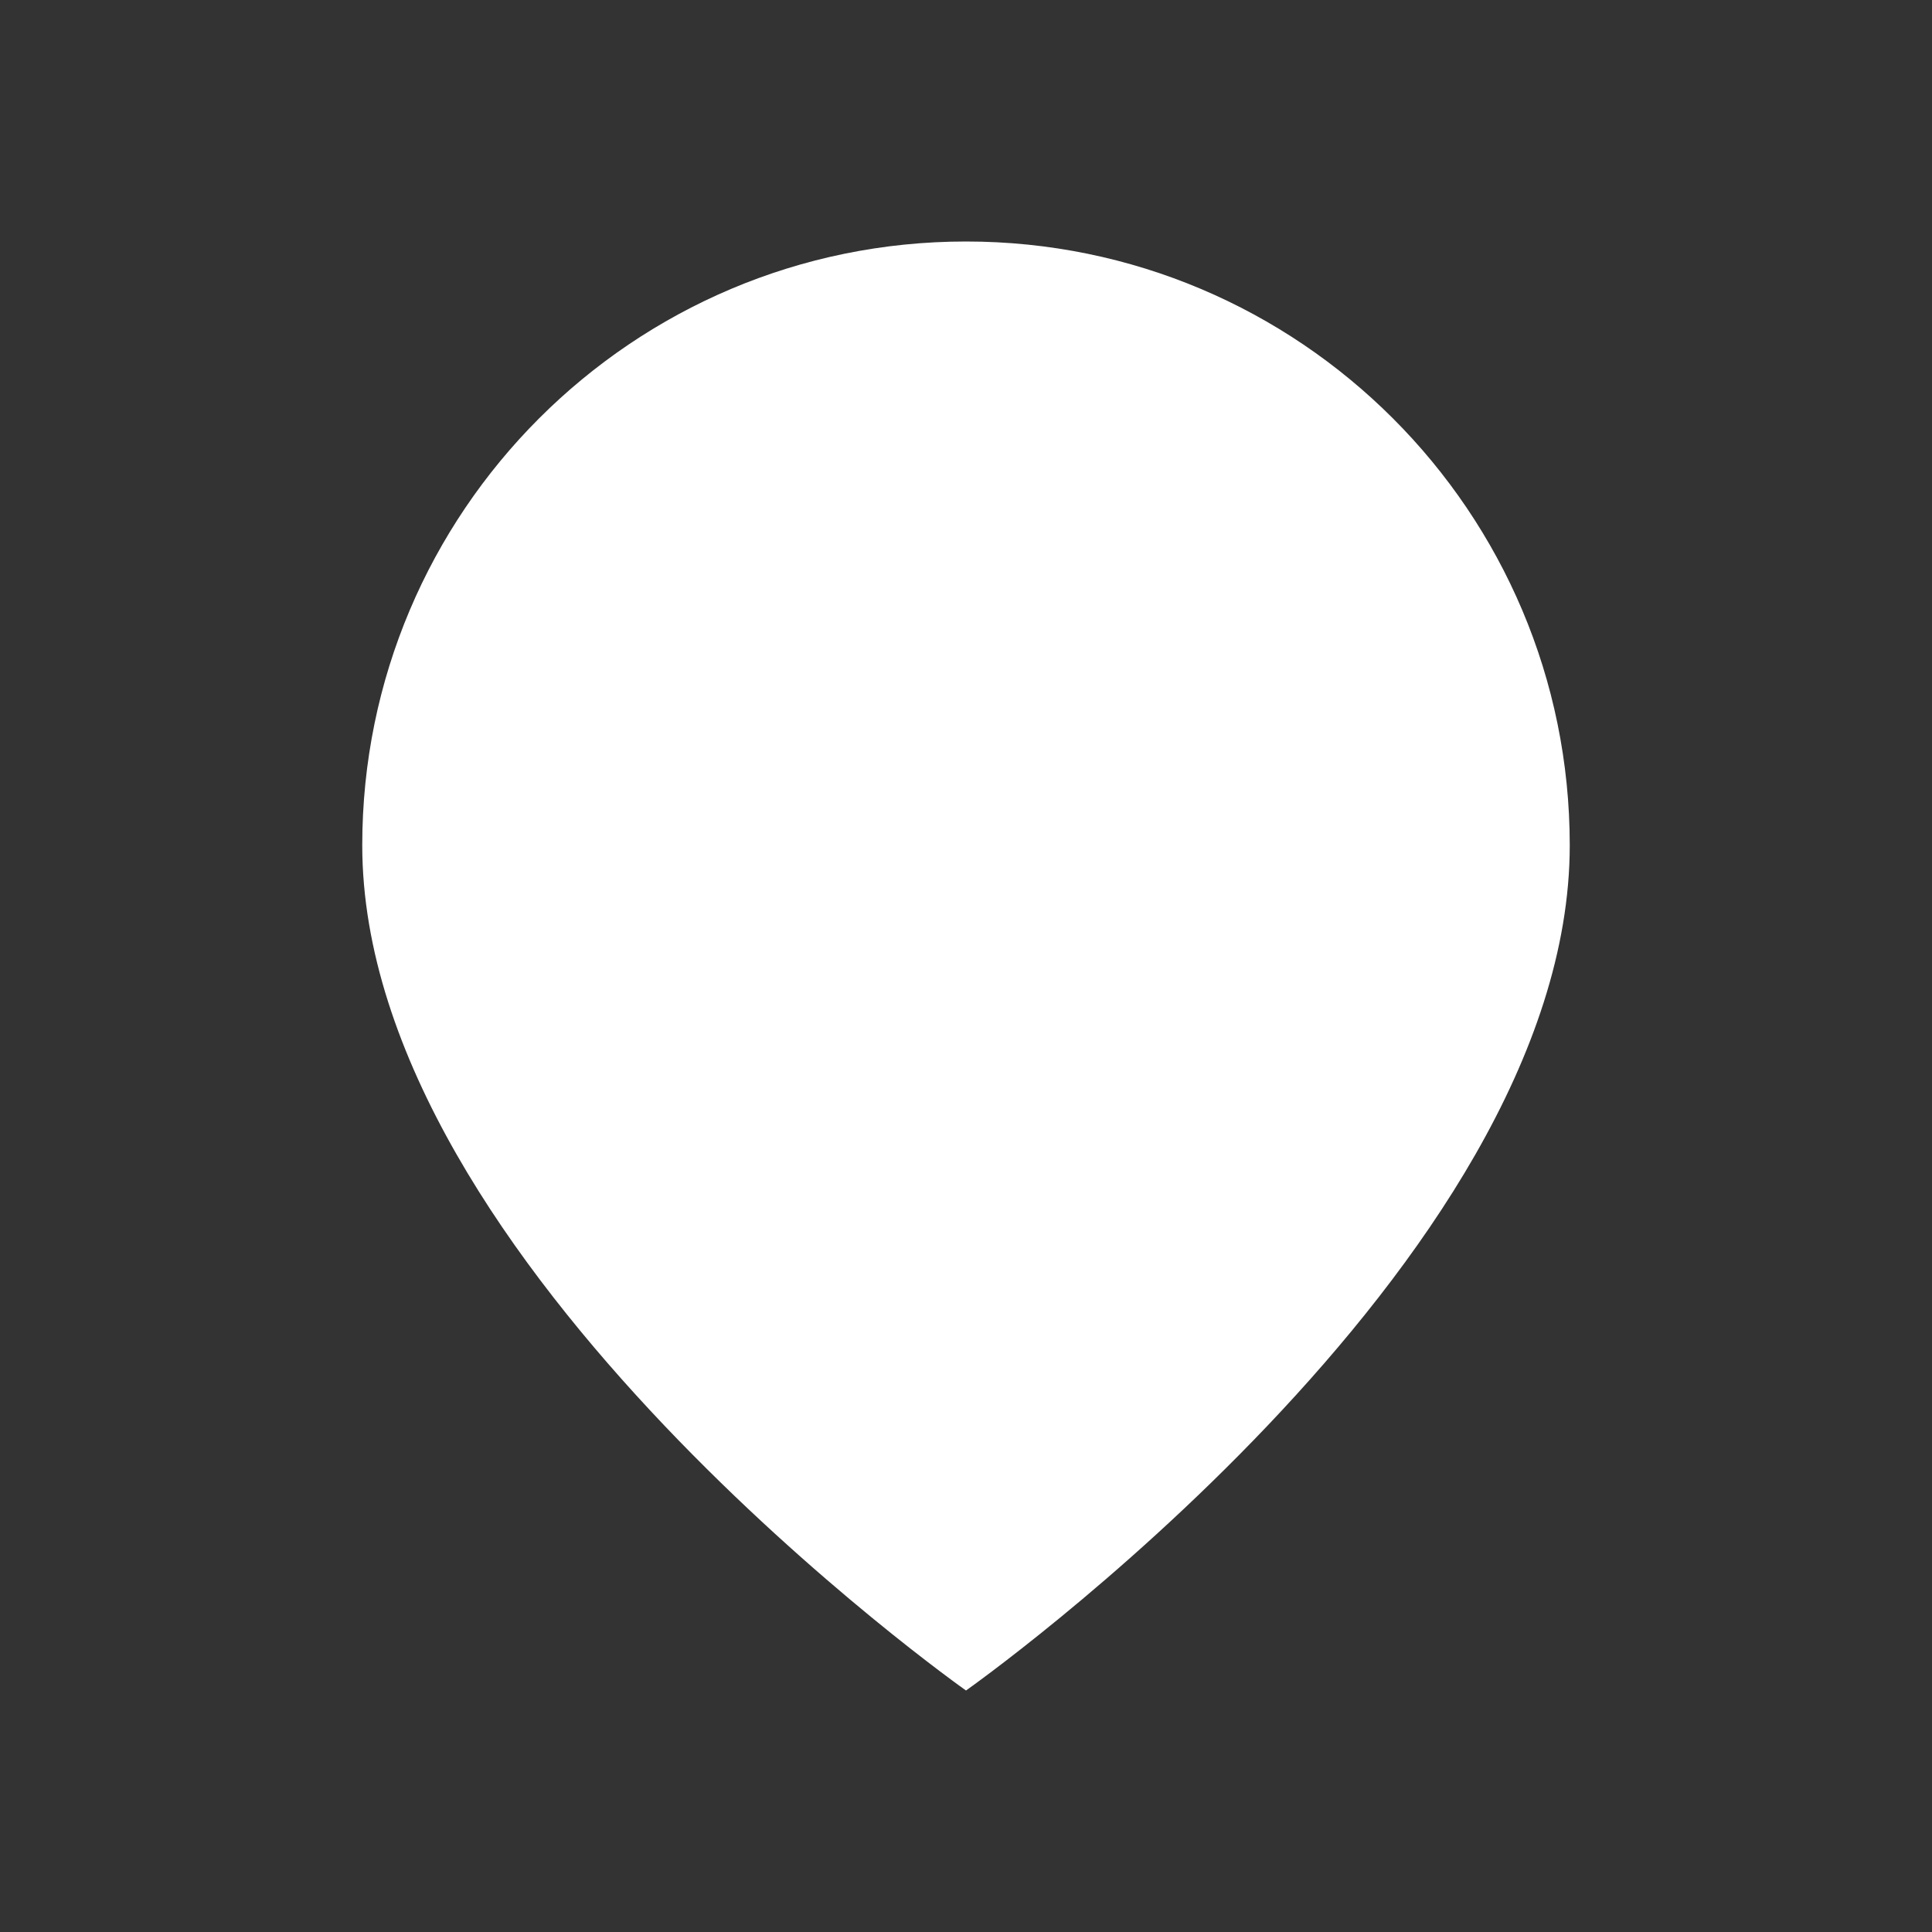 <svg xmlns="http://www.w3.org/2000/svg" width="1024" height="1024" viewBox="0 0 1024 1024">
  <rect x="0" y="0" width="1024" height="1024" fill="#333333" stroke="none"/>
  <path fill="#FFFFFF" d="M512 128C335.3 128 192 271.3 192 448c0 222.5 320 448 320 448s320-225.5 320-448c0-176.7-143.3-320-320-320z"/>
  <path fill="#FFFFFF" d="M384 304c0-70.7 57.3-128 128-128s128 57.3 128 128v144H384z"/>
  <rect x="368" y="432" width="288" height="80" rx="40" fill="#FFFFFF"/>
  <g fill="none" stroke="#FFFFFF" stroke-width="48" stroke-linecap="round" stroke-linejoin="round">
    <circle cx="512" cy="432" r="112"/>
    <path d="M352 640c0-88.4 71.6-160 160-160s160 71.6 160 160"/>
  </g>
  <g fill="#FFFFFF">
    <rect x="496" y="160" width="32" height="80" rx="16"/>
    <rect x="392" y="208" width="32" height="72" rx="16" transform="rotate(-45 408 244)"/>
    <rect x="600" y="208" width="32" height="72" rx="16" transform="rotate(45 616 244)"/>
  </g>
</svg>
